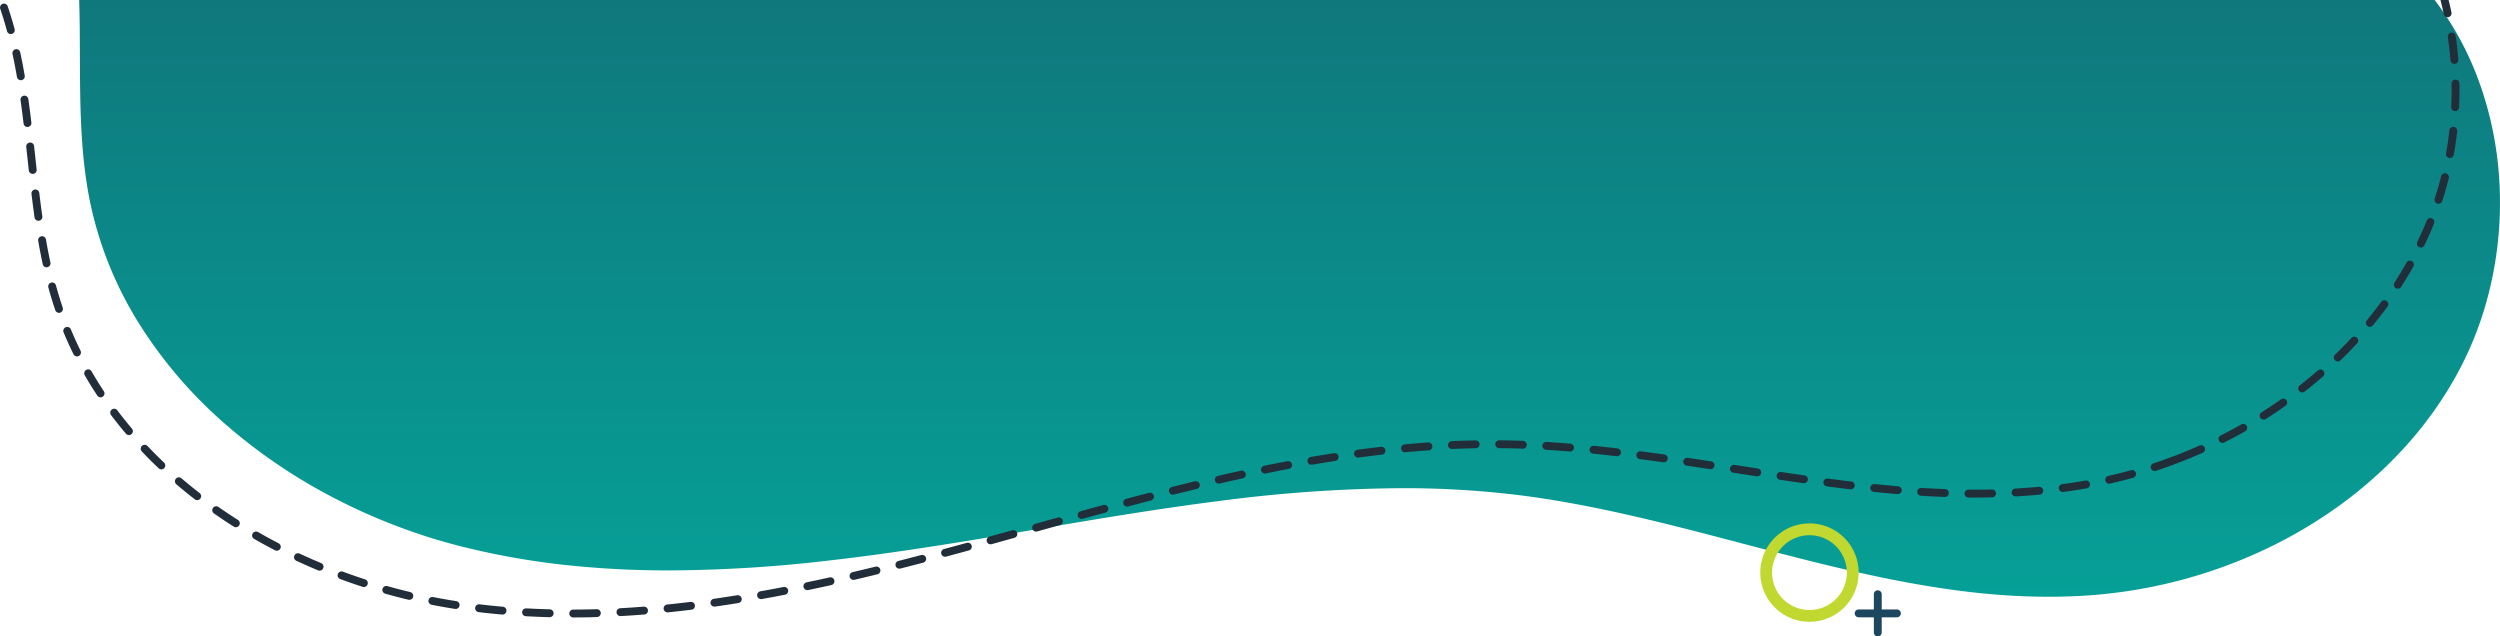 <svg xmlns="http://www.w3.org/2000/svg" xmlns:xlink="http://www.w3.org/1999/xlink" width="635.261" height="161.72" viewBox="0 0 635.261 161.72">
  <defs>
    <linearGradient id="linear-gradient" x1="0.5" x2="0.5" y2="1" gradientUnits="objectBoundingBox">
      <stop offset="0" stop-color="#0f787d"/>
      <stop offset="1" stop-color="#06a097"/>
    </linearGradient>
  </defs>
  <g id="Group_2011" data-name="Group 2011" transform="translate(96.294)">
    <g id="Group_2010" data-name="Group 2010">
      <path id="Subtraction_1" data-name="Subtraction 1" d="M11711.319,14125.206a172.91,172.91,0,0,1-19.661-1.164c-6.153-.7-12.538-1.705-19.521-3.073-12.988-2.546-26.137-6-38.852-9.339-18.709-4.914-38.055-10-57.418-12.345a241.275,241.275,0,0,0-28.886-1.671,372.17,372.17,0,0,0-46.892,3.312c-15.653,1.989-31.459,4.669-46.744,7.26l-.652.11c-3.587.607-7.3,1.236-10.935,1.843-21.158,3.528-32.7,4.983-40.388,5.855a359.16,359.16,0,0,1-40.6,2.516,243.541,243.541,0,0,1-26.705-1.412,194.21,194.21,0,0,1-26.33-4.729,149.808,149.808,0,0,1-31.8-12.081,139.39,139.39,0,0,1-28.111-19.068,114.716,114.716,0,0,1-21.667-25.249,94.49,94.49,0,0,1-12.469-30.622c-2.59-12.309-2.635-25.171-2.679-37.609v-.165c-.017-4.6-.035-9.354-.184-14.008h598.533a78.272,78.272,0,0,1,11.659,21.811,89.22,89.22,0,0,1,4.8,24.532,93.658,93.658,0,0,1-2,25.122,88,88,0,0,1-8.75,23.579,97.3,97.3,0,0,1-12.9,18.156,107.55,107.55,0,0,1-16.523,14.909,118.606,118.606,0,0,1-19.281,11.445,125.754,125.754,0,0,1-44.3,11.693C11718.568,14125.074,11714.951,14125.206,11711.319,14125.206Z" transform="translate(-11287 -13973.566)" fill="url(#linear-gradient)"/>
      <path id="Subtraction_2" data-name="Subtraction 2" d="M11213.853,14213.41h-.007a1,1,0,0,1,0-2c1.989-.008,4-.04,5.972-.1h.032a1,1,0,0,1,.448,1.892.325.325,0,0,1-.049.024l-.013.006-.007,0-.023.01a1.029,1.029,0,0,1-.332.064C11217.86,14213.375,11215.833,14213.407,11213.853,14213.41Zm-6-.067h-.025c-2.037-.055-4.062-.138-6.021-.246a.986.986,0,0,1-.69-.33,1,1,0,0,1,.741-1.666l.06,0c2,.109,4.007.19,5.965.242a.98.98,0,0,1,.7.306,1,1,0,0,1-.269,1.582.454.454,0,0,1-.1.042A.987.987,0,0,1,11207.85,14213.343Zm18-.28a1,1,0,0,1-1-.947.983.983,0,0,1,.253-.72,1,1,0,0,1,.691-.332c1.88-.1,3.885-.237,5.961-.4.028,0,.057,0,.085,0a1,1,0,0,1,.446,1.891,1.041,1.041,0,0,1-.1.043.914.914,0,0,1-.278.064c-2.04.158-4.062.294-6.011.4Zm-29.967-.39c-.03,0-.062,0-.094,0-2.1-.183-4.116-.391-6-.617a1,1,0,0,1,.115-1.991,1.127,1.127,0,0,1,.124.008c2.017.239,4.014.444,5.936.609a1,1,0,0,1,.363,1.888l-.02.01a.6.6,0,0,1-.073.032A.98.98,0,0,1,11195.879,14212.673Zm41.926-.552a1,1,0,0,1-.994-.9.987.987,0,0,1,.22-.732,1.006,1.006,0,0,1,.676-.363c1.873-.191,3.871-.416,5.938-.667a1.113,1.113,0,0,1,.124-.008,1,1,0,0,1,.454,1.892l-.09.04-.007,0a.861.861,0,0,1-.235.057c-2.123.26-4.136.487-5.981.674A.95.95,0,0,1,11237.8,14212.121Zm-53.852-.873a.97.97,0,0,1-.146-.01c-1.969-.306-3.971-.659-5.95-1.049a1,1,0,0,1,.193-1.981,1.053,1.053,0,0,1,.2.02c2,.394,3.976.741,5.867,1.031a1,1,0,0,1,.835,1.141,1.014,1.014,0,0,1-.535.739.537.537,0,0,1-.1.042A.988.988,0,0,1,11183.953,14211.248Zm65.763-.588a1.006,1.006,0,0,1-.988-.859,1,1,0,0,1,.85-1.131c1.933-.277,3.921-.581,5.91-.9a1.029,1.029,0,0,1,.157-.013,1,1,0,0,1,.457,1.893l-.029.014,0,0a.316.316,0,0,1-.059.026,1.011,1.011,0,0,1-.2.053c-1.883.307-3.885.611-5.95.906A1.144,1.144,0,0,1,11249.716,14210.66Zm-77.523-1.729a.977.977,0,0,1-.235-.029c-1.9-.451-3.864-.963-5.847-1.52a1,1,0,1,1,.542-1.923c1.859.522,3.8,1.026,5.769,1.5a1,1,0,0,1,.741,1.205.985.985,0,0,1-.52.656c-.026.015-.052.026-.075.037l-.021.01A1.01,1.01,0,0,1,11172.192,14208.931Zm89.369-.181a1,1,0,0,1-.983-.822,1.01,1.01,0,0,1,.81-1.163c1.956-.348,3.935-.716,5.882-1.095a.969.969,0,0,1,.193-.019,1,1,0,0,1,.452,1.892l-.093.042a.848.848,0,0,1-.171.047c-2.236.434-4.171.794-5.914,1.1A1.029,1.029,0,0,1,11261.562,14208.75Zm11.778-2.284a1,1,0,0,1-.2-1.98c1.85-.383,3.819-.807,5.854-1.259a.957.957,0,0,1,.219-.024,1,1,0,0,1,.973.784.988.988,0,0,1-.518,1.105.6.6,0,0,1-.1.043,1,1,0,0,1-.143.043c-1.828.407-3.806.834-5.879,1.267A.97.97,0,0,1,11273.34,14206.466Zm-112.7-.785a.961.961,0,0,1-.31-.05c-1.952-.634-3.873-1.3-5.708-1.98a1,1,0,0,1,.349-1.937,1,1,0,0,1,.348.062c1.88.7,3.773,1.354,5.629,1.955a1,1,0,0,1,.642,1.259.982.982,0,0,1-.5.582.541.541,0,0,1-.1.042A.981.981,0,0,1,11160.642,14205.681Zm124.418-1.812a1,1,0,0,1-.229-1.974c1.936-.455,3.9-.924,5.825-1.395a.977.977,0,0,1,.238-.029,1,1,0,0,1,.454,1.892l-.093.043a1.062,1.062,0,0,1-.123.034c-1.818.447-3.73.906-5.845,1.4A1.042,1.042,0,0,1,11285.06,14203.869Zm-135.67-2.35a1.031,1.031,0,0,1-.387-.077c-1.866-.778-3.725-1.6-5.525-2.436a1,1,0,0,1,.423-1.909.989.989,0,0,1,.419.093c1.739.812,3.574,1.621,5.454,2.4a1,1,0,0,1,.071,1.816l-.027.012-.021.009-.053.021A.976.976,0,0,1,11149.39,14201.52Zm147.325-.5a1,1,0,0,1-.245-1.968c1.711-.434,3.555-.91,5.8-1.5a1,1,0,0,1,.706,1.858.38.38,0,0,1-.049.024l-.014.006-.007,0-.023.01a.866.866,0,0,1-.085.028l-.021.007c-2.253.588-4.1,1.064-5.818,1.5A.984.984,0,0,1,11296.715,14201.021Zm11.609-3.035a1,1,0,0,1-.258-1.965c2.04-.546,3.986-1.074,5.786-1.569a1,1,0,0,1,.721,1.855.706.706,0,0,1-.1.042.388.388,0,0,1-.064.022l-.032.01c-1.955.536-3.905,1.064-5.8,1.569A1,1,0,0,1,11308.324,14197.985Zm-169.813-1.533a.993.993,0,0,1-.458-.11c-1.8-.934-3.585-1.907-5.3-2.893a1,1,0,0,1,.5-1.869,1,1,0,0,1,.5.132c1.668.96,3.428,1.92,5.229,2.854a1,1,0,0,1,.428,1.35.985.985,0,0,1-.432.427.673.673,0,0,1-.1.043A.985.985,0,0,1,11138.511,14196.452Zm181.391-1.629a1,1,0,0,1-.267-1.967l.679-.188,2.386-.662,2.714-.754a.982.982,0,0,1,.272-.038,1,1,0,0,1,.453,1.889.6.6,0,0,1-.1.043l-.02.007-.009,0c-.021.007-.042.014-.064.019-2.376.665-4.158,1.163-5.778,1.613A.985.985,0,0,1,11319.9,14194.823Zm11.56-3.226h0a1,1,0,0,1-.271-1.962c1.876-.525,3.768-1.053,5.782-1.612a1.032,1.032,0,0,1,.271-.037,1,1,0,0,1,.455,1.892l-.01,0c-.03.014-.06.026-.088.036s-.035.013-.054.019l-.01,0-.029.01c-1.255.349-2.525.7-3.774,1.053l-1.05.293-.954.267A.936.936,0,0,1,11331.461,14191.6Zm-203.357-1.116a.978.978,0,0,1-.528-.153c-1.753-1.115-3.446-2.244-5.033-3.357a1,1,0,0,1-.243-1.391,1,1,0,0,1,1.392-.246c1.58,1.107,3.247,2.219,4.955,3.3a1,1,0,0,1,.307,1.381.988.988,0,0,1-.389.353.46.46,0,0,1-.1.043A1.019,1.019,0,0,1,11128.1,14190.481Zm214.92-2.1a1,1,0,0,1-.966-.735,1,1,0,0,1,.7-1.23c1.716-.473,3.746-1.03,5.789-1.584a1,1,0,0,1,.718,1.855.646.646,0,0,1-.1.043l-.1.032c-2.017.546-3.908,1.063-5.782,1.583A.947.947,0,0,1,11343.023,14188.384Zm11.577-3.145a1,1,0,0,1-.258-1.967c2.148-.573,4.05-1.072,5.811-1.527a1,1,0,0,1,.705,1.858l-.049.022-.046.021-.019.006-.019.006a.6.6,0,0,1-.07.021c-1.81.469-3.705.969-5.8,1.526A1,1,0,0,1,11354.6,14185.239Zm-236.316-1.644a.981.981,0,0,1-.611-.21c-1.529-1.181-3.107-2.464-4.69-3.816a1,1,0,1,1,1.3-1.52c1.507,1.287,3.061,2.551,4.616,3.756a.986.986,0,0,1,.378.662,1,1,0,0,1-.2.74.984.984,0,0,1-.339.281.76.76,0,0,1-.093.04A1,1,0,0,1,11118.284,14183.6Zm451.807-.655c-.645,0-1.206,0-1.719-.007a1,1,0,0,1,0-2h.013c.6,0,1.161.008,1.681.008,1.44,0,2.883-.018,4.287-.051h.02a1.012,1.012,0,0,1,1,.981,1,1,0,0,1-.545.913l-.02.008-.013,0c-.021.01-.043.019-.064.026a.918.918,0,0,1-.335.067C11573,14182.925,11571.554,14182.94,11570.091,14182.94Zm-7.714-.143h-.03c-1.909-.069-3.934-.169-6.018-.3a1,1,0,0,1,.063-2l.058,0c2.035.126,4.043.226,5.97.3a1,1,0,0,1,.963,1.035,1,1,0,0,1-.546.855l-.011,0a.543.543,0,0,1-.086.034A.95.95,0,0,1,11562.377,14182.8Zm18-.138a1,1,0,0,1-.061-2c2.015-.115,4.016-.266,5.946-.446.035,0,.068,0,.1,0a1.01,1.01,0,0,1,.994.907,1,1,0,0,1-.546.984c-.028.015-.062.03-.093.043a.953.953,0,0,1-.268.061c-1.91.181-3.935.333-6.018.453Zm-214.165-.435a1,1,0,0,1-.854-1.515.983.983,0,0,1,.612-.453c2-.5,3.959-.987,5.835-1.441a.978.978,0,0,1,.233-.027,1,1,0,0,1,.459,1.894l-.1.043-.007,0a1.168,1.168,0,0,1-.117.037c-2,.482-4.066.993-5.818,1.43A.994.994,0,0,1,11366.214,14182.226Zm184.2-.159a.735.735,0,0,1-.087,0c-1.808-.149-3.823-.337-5.992-.557a.995.995,0,0,1-.893-1.095,1,1,0,0,1,1-.9c.029,0,.062,0,.1,0,1.953.2,3.957.391,5.957.557a1,1,0,0,1,.913,1.077,1.011,1.011,0,0,1-.542.81l-.007,0-.09.04A1.035,1.035,0,0,1,11550.409,14182.066Zm41.907-.533a1,1,0,0,1-.986-.869.986.986,0,0,1,.194-.737,1,1,0,0,1,.661-.386c1.976-.264,3.957-.57,5.89-.913a1.01,1.01,0,0,1,.171-.015,1,1,0,0,1,.457,1.891.982.982,0,0,1-.1.043.889.889,0,0,1-.186.054c-1.959.347-3.967.657-5.968.924A1.106,1.106,0,0,1,11592.316,14181.533Zm-53.84-.679c-.035,0-.076,0-.125-.008-1.856-.219-3.864-.469-5.968-.742a1,1,0,0,1,.13-1.992.967.967,0,0,1,.13.009c2.106.275,4.105.525,5.943.742a1,1,0,0,1,.335,1.883l-.013.006-.025.012-.058.025A.966.966,0,0,1,11538.477,14180.854Zm65.65-1.427a.993.993,0,0,1-.973-.778,1.009,1.009,0,0,1,.757-1.2c1.951-.441,3.892-.932,5.768-1.455a1.019,1.019,0,0,1,.27-.037,1,1,0,0,1,.455,1.892l-.007,0,0,0-.085.038-.022.008-.006,0c-.021.007-.042.015-.064.02-1.963.545-3.935,1.043-5.86,1.479A1.009,1.009,0,0,1,11604.127,14179.428Zm-226.242-.016a1,1,0,0,1-.228-1.976c1.941-.447,3.916-.891,5.868-1.316a.983.983,0,0,1,.214-.023,1,1,0,0,1,.974.787.993.993,0,0,1-.52,1.1.4.4,0,0,1-.1.043l-.008,0a.792.792,0,0,1-.139.044c-1.777.386-3.743.827-5.843,1.313A.97.97,0,0,1,11377.885,14179.412Zm148.678-.109a1.188,1.188,0,0,1-.133-.008c-1.884-.268-3.773-.54-5.946-.859a1,1,0,0,1,.293-1.98c2.361.348,4.246.62,5.932.856a1,1,0,0,1,.315,1.884.463.463,0,0,1-.064.028l-.028.012A1.057,1.057,0,0,1,11526.563,14179.3Zm-11.858-1.75a1,1,0,0,1-.156-.013c-1.872-.281-3.767-.57-5.632-.86l-.3-.042a1,1,0,0,1-.656-.4.988.988,0,0,1-.183-.743,1.007,1.007,0,0,1,.991-.851.975.975,0,0,1,.15.012l.3.047c1.479.226,3.455.528,5.629.863a1,1,0,0,1,.838,1.134,1.011,1.011,0,0,1-.534.746l-.083.037-.014.006A1.046,1.046,0,0,1,11514.7,14177.553Zm-125.1-.7a1,1,0,0,1-.83-1.557.981.981,0,0,1,.631-.422c1.883-.389,3.869-.78,5.9-1.163a1,1,0,0,1,.638,1.873l-.011,0-.023.011-.009,0a.4.4,0,0,1-.053.021,1.149,1.149,0,0,1-.175.051c-1.731.325-3.651.7-5.871,1.155A1.025,1.025,0,0,1,11389.606,14176.857Zm226.078-.644a1,1,0,0,1-.312-1.949c1.9-.627,3.784-1.3,5.607-2a1.087,1.087,0,0,1,.339-.064.979.979,0,0,1,.3-.179c1.788-.7,3.636-1.47,5.49-2.293a1,1,0,0,1,.864,1.8.492.492,0,0,1-.051.025c-1.783.8-3.66,1.579-5.579,2.329a.972.972,0,0,1-.343.067.942.942,0,0,1-.3.183c-1.8.692-3.719,1.377-5.7,2.033A1.014,1.014,0,0,1,11615.685,14176.214Zm-506.507-.421a1,1,0,0,1-.69-.275c-1.445-1.368-2.885-2.809-4.276-4.281a1,1,0,0,1,1.451-1.377c1.331,1.41,2.745,2.825,4.2,4.206a1,1,0,0,1-.235,1.619l-.05.021-.023.011-.023.011A1.012,1.012,0,0,1,11109.178,14175.793Zm393.652-.052a.988.988,0,0,1-.146-.01c-2.332-.355-4.216-.638-5.929-.889a1,1,0,0,1,.147-1.99,1.076,1.076,0,0,1,.146.011c1.224.182,2.541.379,3.936.588l2,.3a1,1,0,0,1,.307,1.88.489.489,0,0,1-.1.043A1,1,0,0,1,11502.83,14175.741Zm-101.432-1.112a1,1,0,0,1-.17-1.983c1.841-.319,3.839-.646,5.939-.974a.957.957,0,0,1,.15-.012,1,1,0,0,1,.456,1.892.54.54,0,0,1-.1.043.952.952,0,0,1-.207.054c-1.959.3-3.945.628-5.9.966A1,1,0,0,1,11401.4,14174.629Zm89.558-.63a1.045,1.045,0,0,1-.133-.009c-2.261-.316-4.146-.571-5.936-.8a1,1,0,0,1,.131-1.994,1.161,1.161,0,0,1,.126.008c1.711.223,3.549.471,5.957.806a1,1,0,0,1,.313,1.884l-.045.02-.051.023A1.069,1.069,0,0,1,11490.956,14174Zm-77.7-1.2a1,1,0,0,1-.131-1.992c1.894-.258,3.9-.508,5.971-.745a1.052,1.052,0,0,1,.113-.007,1,1,0,0,1,.457,1.894l-.064.029-.024.011-.007,0a1.168,1.168,0,0,1-.246.057c-1.931.223-3.927.472-5.932.742A1.083,1.083,0,0,1,11413.256,14172.8Zm65.816-.343a.925.925,0,0,1-.127-.009c-2.009-.232-4.011-.45-5.95-.649a.98.98,0,0,1-.672-.358,1,1,0,0,1,.77-1.634.954.954,0,0,1,.105.006c1.765.177,3.721.389,5.979.649a1,1,0,0,1,.335,1.887.393.393,0,0,1-.05.024l-.013.006-.03.013A.978.978,0,0,1,11479.072,14172.458Zm-53.894-1.018a1,1,0,0,1-.09-1.994c1.849-.175,3.812-.335,6-.489l.065,0a1.011,1.011,0,0,1,1,.934,1,1,0,0,1-.546.959l-.048.022-.026.012-.019.009a.986.986,0,0,1-.293.064c-2.029.141-4.034.3-5.957.481A.8.8,0,0,1,11425.179,14171.44Zm41.939-.184-.066,0h-.008c-1.966-.162-3.974-.307-5.967-.429a1,1,0,0,1,.062-2l.057,0c1.888.113,3.908.259,6.01.432a1,1,0,0,1,.681.35.989.989,0,0,1,.233.728,1,1,0,0,1-.543.81.6.6,0,0,1-.1.043A.983.983,0,0,1,11467.118,14171.257Zm-29.969-.64a1,1,0,0,1-.047-2c2.059-.091,4.086-.154,6.025-.188h.02a1,1,0,0,1,1,.98.989.989,0,0,1-.549.91l-.02.01a.605.605,0,0,1-.073.032,1.086,1.086,0,0,1-.343.068c-2.023.036-4.031.1-5.968.186h-.046Zm17.986-.079h-.026c-1.376-.053-2.875-.093-4.455-.121l-.516-.006-.254,0-.236,0-.511-.006a1,1,0,0,1,.013-2h.006c.438,0,.925.01,1.53.019,1.33.019,2.8.058,4.494.117a1,1,0,0,1,.7.319.985.985,0,0,1,.267.716,1,1,0,0,1-.545.855.54.54,0,0,1-.1.043A1.051,1.051,0,0,1,11455.136,14170.538Zm177.8-1.476a1,1,0,0,1-.453-1.893c1.806-.91,3.572-1.854,5.251-2.807a1,1,0,0,1,.985,1.74c-1.556.883-3.185,1.759-4.845,2.6l-.107.055-.09.047-.291.147-.021.009c-.023.011-.047.021-.072.03A1,1,0,0,1,11632.933,14169.063Zm-532-1.983a.994.994,0,0,1-.764-.354c-1.279-1.514-2.551-3.106-3.777-4.733a1,1,0,0,1,.2-1.4,1,1,0,0,1,1.4.2c1.176,1.565,2.423,3.128,3.706,4.644a1,1,0,0,1-.117,1.409,1.043,1.043,0,0,1-.189.129l-.05.021-.025.012-.021.01A1.053,1.053,0,0,1,11100.933,14167.079Zm542.438-3.927a1,1,0,0,1-.535-1.847c1.715-1.086,3.379-2.2,4.947-3.3a1,1,0,0,1,1.4.242,1,1,0,0,1-.243,1.392c-1.627,1.146-3.319,2.276-5.029,3.36l-.042.024-.021.011-.019.011-.017.007-.033.016-.009,0-.038.017A.982.982,0,0,1,11643.37,14163.152Zm-549.638-5.665a.986.986,0,0,1-.833-.447c-1.105-1.671-2.178-3.405-3.186-5.155a1,1,0,0,1,.367-1.366.993.993,0,0,1,1.363.368c1,1.735,2.053,3.436,3.121,5.051a1,1,0,0,1-.282,1.384.546.546,0,0,1-.1.061.76.76,0,0,1-.09.039A1,1,0,0,1,11093.732,14157.487Zm559.441-1.244a1,1,0,0,1-.615-1.786c1.595-1.252,3.137-2.526,4.584-3.788a1,1,0,1,1,1.316,1.509c-1.554,1.352-3.125,2.648-4.669,3.853a1.16,1.16,0,0,1-.161.1.58.58,0,0,1-.1.043A1.022,1.022,0,0,1,11653.174,14156.243Zm9.048-7.876a1,1,0,0,1-.7-1.719c1.458-1.412,2.856-2.843,4.156-4.252a1,1,0,0,1,1.412-.054,1,1,0,0,1,.054,1.413c-1.344,1.453-2.767,2.91-4.23,4.33a.972.972,0,0,1-.242.172l-.093.042A.992.992,0,0,1,11662.222,14148.367Zm-574.466-1.274a.989.989,0,0,1-.9-.559c-.885-1.788-1.729-3.646-2.508-5.525a1,1,0,1,1,1.848-.763c.76,1.826,1.584,3.645,2.45,5.4a1.008,1.008,0,0,1-.442,1.335l0,0-.019.008a.586.586,0,0,1-.072.032A.99.99,0,0,1,11087.756,14147.093Zm582.61-7.53a1,1,0,0,1-.771-1.639c1.26-1.524,2.487-3.1,3.648-4.687a1.008,1.008,0,0,1,.807-.409,1,1,0,0,1,.807,1.594c-1.191,1.625-2.443,3.231-3.721,4.776a1.011,1.011,0,0,1-.317.257l-.006,0-.011,0-.076.035A1.036,1.036,0,0,1,11670.366,14139.563Zm-587.2-3.547a1,1,0,0,1-.947-.679c-.1-.306-.216-.648-.348-1.049l-.077-.234c-.485-1.517-.936-3.037-1.337-4.52a1,1,0,0,1,1.93-.521c.405,1.489.847,2.979,1.313,4.427l.066.206.036.109c.1.309.2.628.312.94a1,1,0,0,1-.493,1.209.882.882,0,0,1-.1.047.267.267,0,0,0-.036.011A1.028,1.028,0,0,1,11083.163,14136.016Zm594.287-6.129a1,1,0,0,1-.838-1.541c1.083-1.683,2.115-3.394,3.067-5.087a1,1,0,0,1,.87-.51,1,1,0,0,1,.874,1.491c-.96,1.709-2.013,3.454-3.128,5.19a1.028,1.028,0,0,1-.385.346.785.785,0,0,1-.1.043A1.016,1.016,0,0,1,11677.45,14129.887Zm-597.441-5.442a1,1,0,0,1-.979-.789c-.4-1.861-.789-3.856-1.148-5.933a1,1,0,0,1,.816-1.155,1.016,1.016,0,0,1,.174-.016.992.992,0,0,1,.979.832c.354,2.039.736,4.006,1.135,5.847a1,1,0,0,1-.524,1.1.388.388,0,0,1-.1.043.992.992,0,0,1-.146.046A1.058,1.058,0,0,1,11080.009,14124.444Zm603.313-5.013a1,1,0,0,1-.9-1.435c.715-1.479,1.392-2.984,2.012-4.473.123-.292.246-.6.366-.891l0-.01.022-.056a1,1,0,0,1,.926-.624,1,1,0,0,1,.929,1.373c-.127.314-.263.644-.4.978-.624,1.5-1.315,3.036-2.054,4.569a1.011,1.011,0,0,1-.446.457l-.082.036-.009,0-.006,0A.986.986,0,0,1,11683.322,14119.432Zm-605.383-6.807a1,1,0,0,1-.988-.859c-.246-1.734-.5-3.687-.778-5.971a1.009,1.009,0,0,1,.874-1.113.891.891,0,0,1,.119-.007,1,1,0,0,1,.994.881c.251,2.087.5,4.026.771,5.929a.984.984,0,0,1-.535,1.03.439.439,0,0,1-.1.043.876.876,0,0,1-.218.058A.913.913,0,0,1,11077.939,14112.625Zm609.868-4.318a1,1,0,0,1-.954-1.31c.6-1.857,1.149-3.774,1.63-5.7a1,1,0,0,1,.97-.757,1.017,1.017,0,0,1,.243.029,1,1,0,0,1,.728,1.212c-.477,1.917-1.039,3.88-1.67,5.833a1,1,0,0,1-.5.585l-.082.036-.009,0-.006,0A.987.987,0,0,1,11687.808,14108.307Zm-611.324-7.593a1,1,0,0,1-.991-.891c-.039-.349-.077-.7-.115-1.045l-.055-.5q-.083-.772-.169-1.546c-.124-1.154-.222-2.04-.314-2.871a1.009,1.009,0,0,1,.885-1.106,1.058,1.058,0,0,1,.11-.006,1,1,0,0,1,1,.891l.028.263c.093.855.188,1.74.286,2.612.117,1.094.223,2.082.335,3.09a1,1,0,0,1-.538,1,.587.587,0,0,1-.076.034l-.007,0-.014.006a.948.948,0,0,1-.25.061A1.058,1.058,0,0,1,11076.483,14100.714Zm614.228-4.041a1.079,1.079,0,0,1-.18-.017,1,1,0,0,1-.807-1.16c.348-1.942.636-3.918.856-5.871a1,1,0,0,1,.99-.887,1.077,1.077,0,0,1,.111.006,1,1,0,0,1,.885,1.1c-.23,2.025-.524,4.045-.874,6a.977.977,0,0,1-.531.714.657.657,0,0,1-.1.042A.942.942,0,0,1,11690.711,14096.673Zm-615.561-7.886a1,1,0,0,1-.989-.882c-.263-2.2-.514-4.138-.767-5.928a1,1,0,0,1,.849-1.131,1.062,1.062,0,0,1,.14-.01,1,1,0,0,1,.991.862c.235,1.648.474,3.489.774,5.968a1,1,0,0,1-.538,1.013.871.871,0,0,1-.1.039.9.9,0,0,1-.239.061A.872.872,0,0,1,11075.15,14088.787Zm616.881-4.031H11692a1,1,0,0,1-.948-1.049c.091-1.929.121-3.925.089-5.932a1,1,0,0,1,.984-1.017h.02a1,1,0,0,1,1,.98c.032,2,0,4.041-.093,6.064a1,1,0,0,1-.548.846c-.012,0-.051.024-.094.039A1.01,1.01,0,0,1,11692.031,14084.756Zm-618.567-7.848a1,1,0,0,1-.986-.831c-.329-1.937-.707-3.9-1.124-5.85a1,1,0,0,1,.768-1.188.972.972,0,0,1,.209-.021,1,1,0,0,1,.979.789c.409,1.9.793,3.9,1.142,5.932a.994.994,0,0,1-.531,1.06.388.388,0,0,1-.1.043.84.84,0,0,1-.188.054A1.248,1.248,0,0,1,11073.464,14076.908Zm618.387-4.142a1.009,1.009,0,0,1-1-.92c-.154-1.937-.377-3.921-.663-5.9a1.006,1.006,0,0,1,.846-1.134,1.071,1.071,0,0,1,.144-.011,1.006,1.006,0,0,1,.99.859c.291,2.007.52,4.034.678,6.025a.99.99,0,0,1-.542.97.37.37,0,0,1-.073.033l-.023.01a1.106,1.106,0,0,1-.278.064Zm-620.926-7.581a1,1,0,0,1-.966-.74c-.521-1.93-1.1-3.841-1.723-5.68a1,1,0,1,1,1.895-.642c.636,1.883,1.228,3.834,1.758,5.8a1,1,0,0,1-.51,1.152l-.05.021-.047.021-.079.026-.017.006A.972.972,0,0,1,11070.925,14065.186Zm619.2-4.286a1,1,0,0,1-.978-.8c-.25-1.178-.532-2.387-.839-3.592h2.062c.259,1.033.5,2.1.732,3.179a1,1,0,0,1-.521,1.1.537.537,0,0,1-.1.042,1.4,1.4,0,0,1-.143.044l-.011,0A.948.948,0,0,1,11690.124,14060.9Z" transform="translate(-11164.479 -14056.512)" fill="#222d3a"/>
    </g>
    <path id="Ellipse_119" data-name="Ellipse 119" d="M12.5,3A9.5,9.5,0,1,0,22,12.5,9.511,9.511,0,0,0,12.5,3m0-3A12.5,12.5,0,1,1,0,12.5,12.5,12.5,0,0,1,12.5,0Z" transform="translate(351 133)" fill="#c1d831"/>
    <g id="Group_1995" data-name="Group 1995" transform="translate(376 151)">
      <path id="Line_462" data-name="Line 462" d="M0,10.72a1,1,0,0,1-1-1V0A1,1,0,0,1,0-1,1,1,0,0,1,1,0V9.72A1,1,0,0,1,0,10.72Z" transform="translate(4.86)" fill="#1c475e"/>
      <path id="Line_463" data-name="Line 463" d="M9.721,1H0A1,1,0,0,1-1,0,1,1,0,0,1,0-1H9.721a1,1,0,0,1,1,1A1,1,0,0,1,9.721,1Z" transform="translate(0 4.86)" fill="#1c475e"/>
    </g>
  </g>
</svg>
